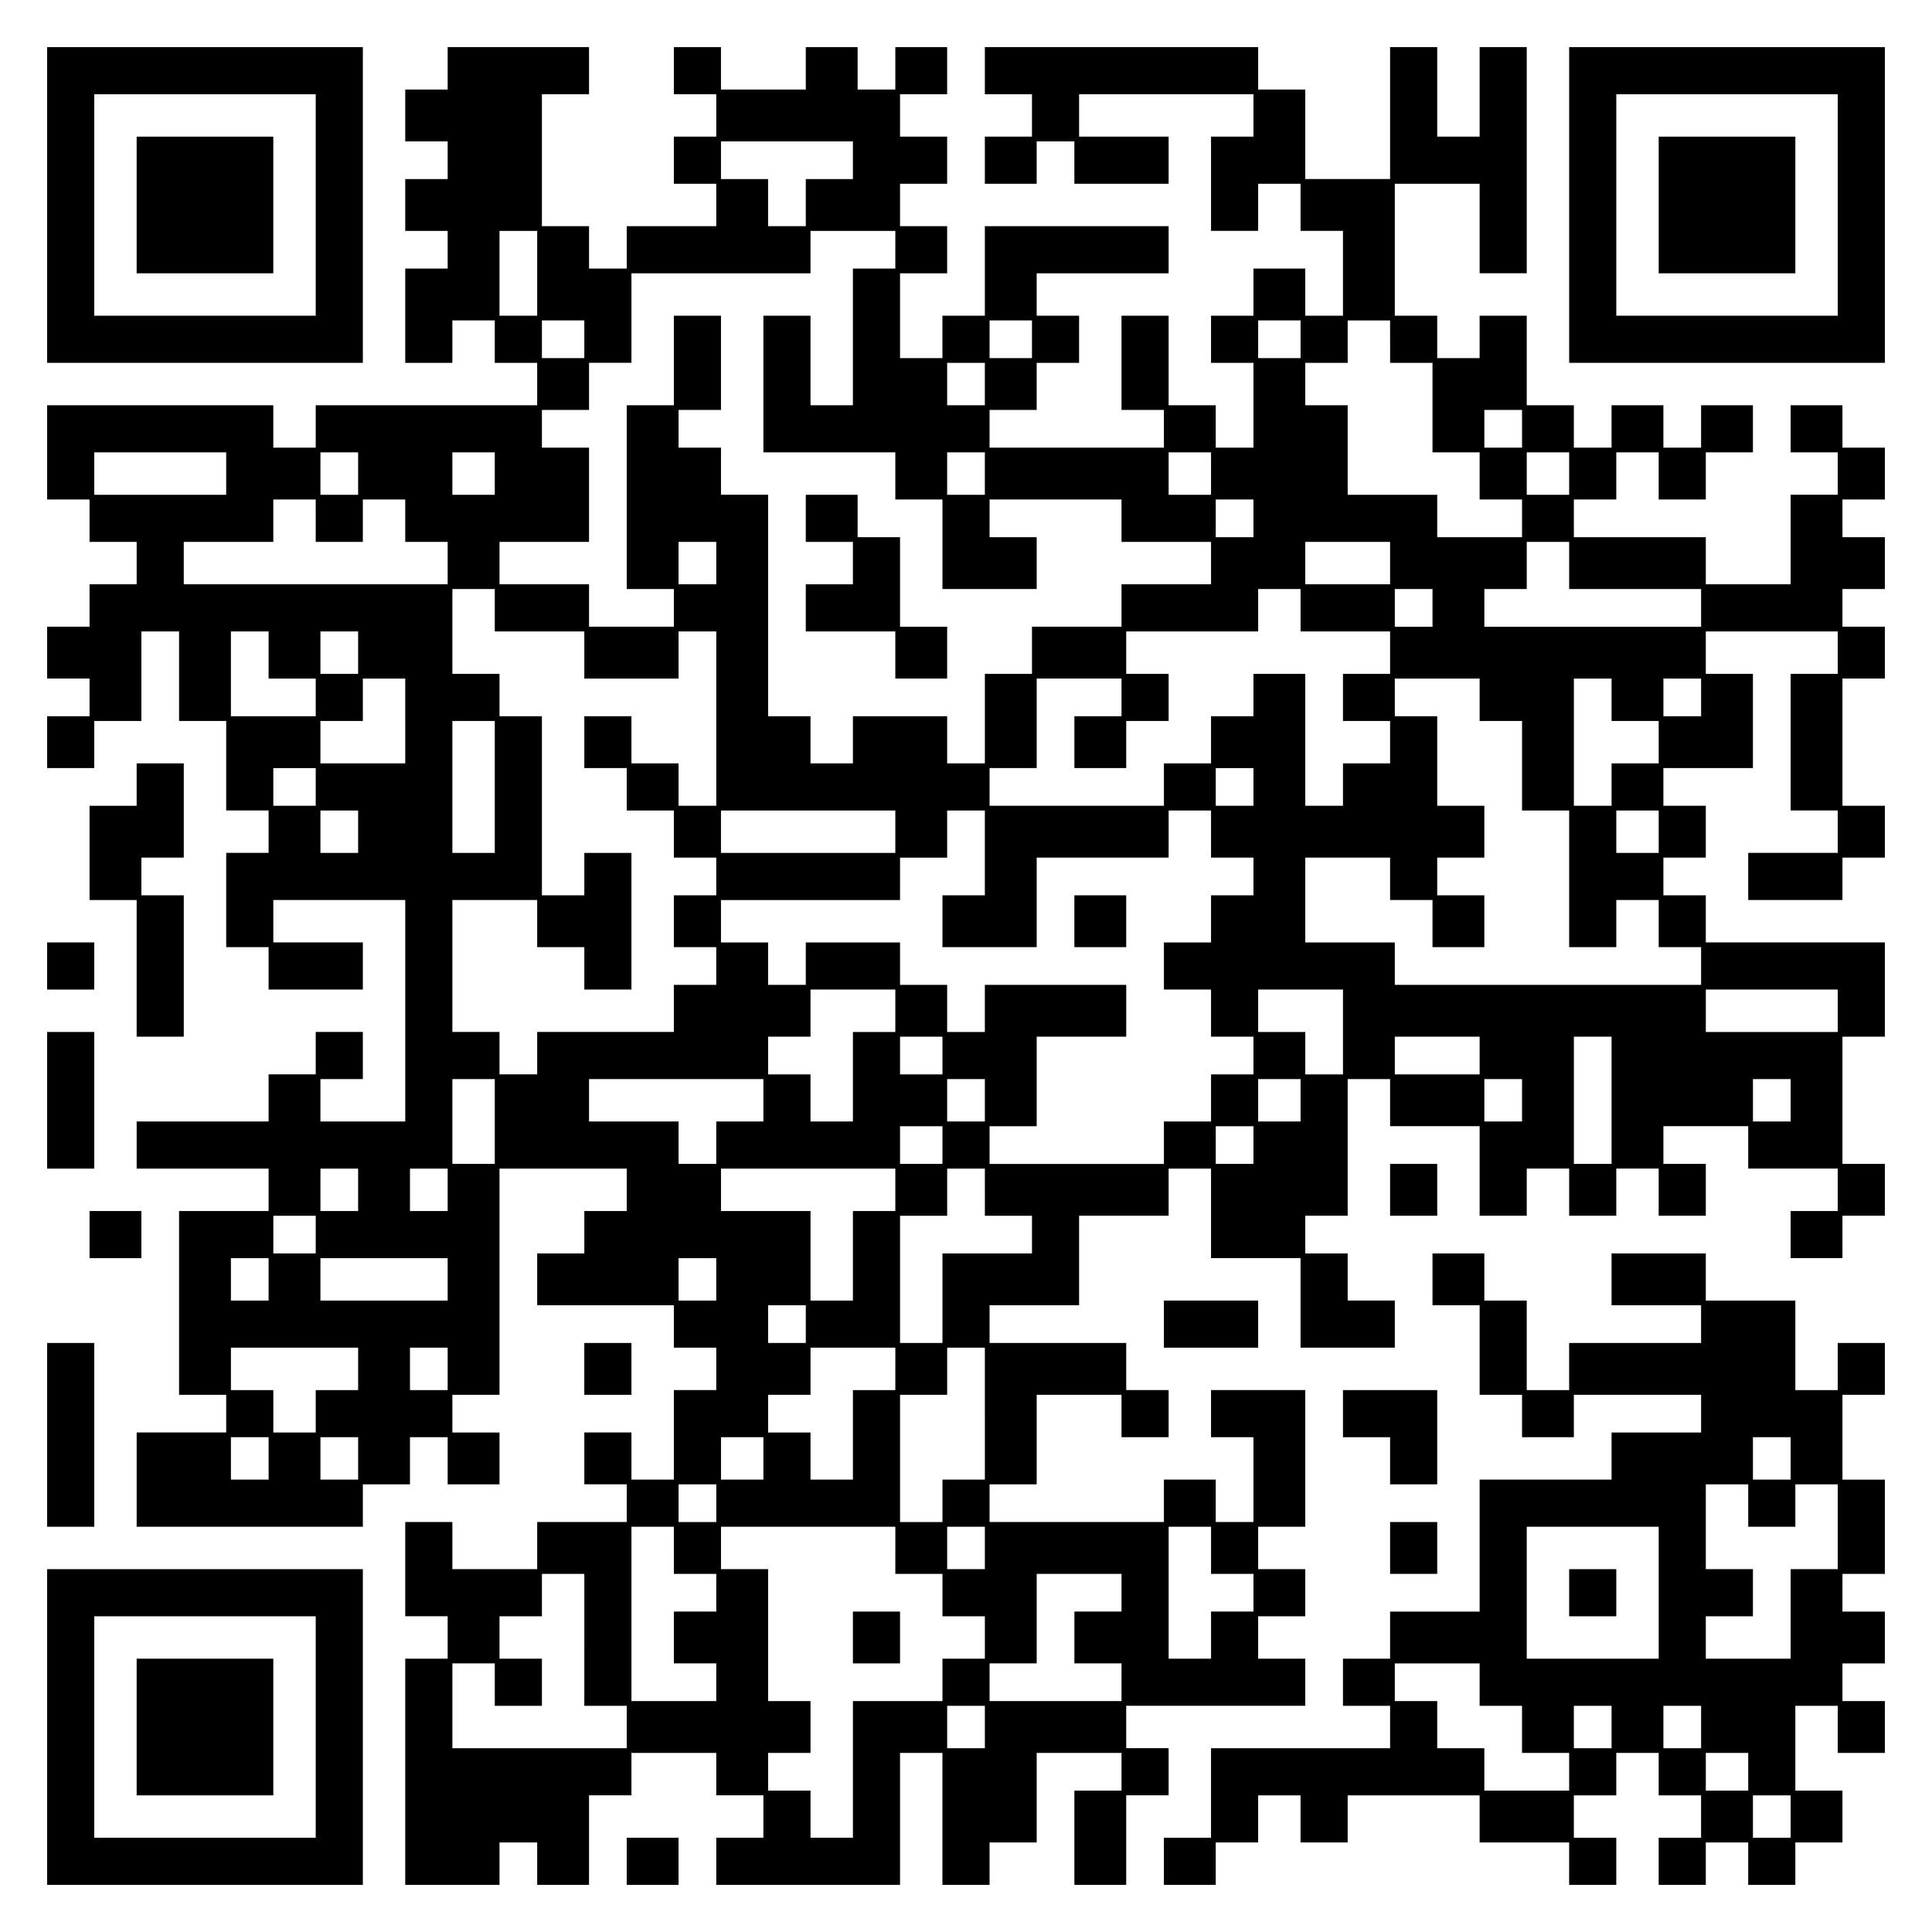 <?xml version="1.0" encoding="UTF-8" standalone="yes"?>
<svg version="1.0" xmlns="http://www.w3.org/2000/svg" width="100mm" height="100mm" viewBox="0 0 410 410" preserveAspectRatio="xMidYMid meet">
  <g transform="translate(0,410) scale(0.1,-0.1)" fill="#000000" stroke="none">
    <path d="M100 3665 l0 -335 335 0 335 0 0 335 0 335 -335 0 -335 0 0 -335z
m570 0 l0 -235 -235 0 -235 0 0 235 0 235 235 0 235 0 0 -235z"/>
    <path d="M290 3665 l0 -145 145 0 145 0 0 145 0 145 -145 0 -145 0 0 -145z"/>
    <path d="M950 3955 l0 -45 -45 0 -45 0 0 -55 0 -55 45 0 45 0 0 -40 0 -40 -45
0 -45 0 0 -55 0 -55 45 0 45 0 0 -40 0 -40 -45 0 -45 0 0 -100 0 -100 50 0 50
0 0 45 0 45 45 0 45 0 0 -45 0 -45 45 0 45 0 0 -45 0 -45 -235 0 -235 0 0 -45
0 -45 -45 0 -45 0 0 45 0 45 -240 0 -240 0 0 -100 0 -100 45 0 45 0 0 -45 0
-45 50 0 50 0 0 -45 0 -45 -50 0 -50 0 0 -45 0 -45 -45 0 -45 0 0 -55 0 -55
45 0 45 0 0 -40 0 -40 -45 0 -45 0 0 -55 0 -55 50 0 50 0 0 50 0 50 50 0 50 0
0 95 0 95 40 0 40 0 0 -95 0 -95 50 0 50 0 0 -95 0 -95 45 0 45 0 0 -45 0 -45
-45 0 -45 0 0 -100 0 -100 45 0 45 0 0 -45 0 -45 100 0 100 0 0 50 0 50 -95 0
-95 0 0 45 0 45 140 0 140 0 0 -235 0 -235 -90 0 -90 0 0 45 0 45 45 0 45 0 0
50 0 50 -50 0 -50 0 0 -45 0 -45 -50 0 -50 0 0 -50 0 -50 -140 0 -140 0 0 -50
0 -50 140 0 140 0 0 -45 0 -45 -95 0 -95 0 0 -195 0 -195 50 0 50 0 0 -40 0
-40 -95 0 -95 0 0 -100 0 -100 240 0 240 0 0 45 0 45 50 0 50 0 0 50 0 50 40
0 40 0 0 -50 0 -50 55 0 55 0 0 55 0 55 -50 0 -50 0 0 40 0 40 50 0 50 0 0
240 0 240 135 0 135 0 0 -45 0 -45 -45 0 -45 0 0 -45 0 -45 -50 0 -50 0 0 -55
0 -55 145 0 145 0 0 -45 0 -45 45 0 45 0 0 -45 0 -45 -45 0 -45 0 0 -95 0 -95
-45 0 -45 0 0 50 0 50 -50 0 -50 0 0 -55 0 -55 45 0 45 0 0 -40 0 -40 -95 0
-95 0 0 -50 0 -50 -90 0 -90 0 0 50 0 50 -50 0 -50 0 0 -100 0 -100 45 0 45 0
0 -45 0 -45 -45 0 -45 0 0 -240 0 -240 100 0 100 0 0 45 0 45 40 0 40 0 0 -45
0 -45 55 0 55 0 0 95 0 95 45 0 45 0 0 45 0 45 90 0 90 0 0 -45 0 -45 50 0 50
0 0 -45 0 -45 -50 0 -50 0 0 -50 0 -50 195 0 195 0 0 140 0 140 45 0 45 0 0
-140 0 -140 50 0 50 0 0 45 0 45 50 0 50 0 0 95 0 95 90 0 90 0 0 -40 0 -40
-50 0 -50 0 0 -100 0 -100 55 0 55 0 0 95 0 95 45 0 45 0 0 50 0 50 -45 0 -45
0 0 45 0 45 190 0 190 0 0 50 0 50 -50 0 -50 0 0 45 0 45 50 0 50 0 0 50 0 50
-50 0 -50 0 0 45 0 45 50 0 50 0 0 145 0 145 -100 0 -100 0 0 -50 0 -50 45 0
45 0 0 -90 0 -90 -40 0 -40 0 0 45 0 45 -55 0 -55 0 0 -45 0 -45 -185 0 -185
0 0 40 0 40 50 0 50 0 0 95 0 95 90 0 90 0 0 -45 0 -45 50 0 50 0 0 50 0 50
-45 0 -45 0 0 50 0 50 -145 0 -145 0 0 40 0 40 95 0 95 0 0 95 0 95 95 0 95 0
0 50 0 50 45 0 45 0 0 -95 0 -95 95 0 95 0 0 -95 0 -95 100 0 100 0 0 50 0 50
-50 0 -50 0 0 50 0 50 -45 0 -45 0 0 40 0 40 45 0 45 0 0 145 0 145 45 0 45 0
0 -50 0 -50 95 0 95 0 0 -95 0 -95 50 0 50 0 0 50 0 50 45 0 45 0 0 -50 0 -50
50 0 50 0 0 50 0 50 45 0 45 0 0 -50 0 -50 50 0 50 0 0 55 0 55 -45 0 -45 0 0
40 0 40 90 0 90 0 0 -45 0 -45 95 0 95 0 0 -45 0 -45 -50 0 -50 0 0 -50 0 -50
55 0 55 0 0 45 0 45 45 0 45 0 0 55 0 55 -45 0 -45 0 0 135 0 135 45 0 45 0 0
100 0 100 -190 0 -190 0 0 50 0 50 -45 0 -45 0 0 40 0 40 45 0 45 0 0 55 0 55
-45 0 -45 0 0 40 0 40 95 0 95 0 0 100 0 100 -50 0 -50 0 0 45 0 45 140 0 140
0 0 -45 0 -45 -50 0 -50 0 0 -145 0 -145 50 0 50 0 0 -45 0 -45 -95 0 -95 0 0
-50 0 -50 100 0 100 0 0 45 0 45 45 0 45 0 0 55 0 55 -45 0 -45 0 0 135 0 135
45 0 45 0 0 55 0 55 -45 0 -45 0 0 40 0 40 45 0 45 0 0 55 0 55 -45 0 -45 0 0
40 0 40 45 0 45 0 0 55 0 55 -45 0 -45 0 0 45 0 45 -55 0 -55 0 0 -50 0 -50
50 0 50 0 0 -45 0 -45 -50 0 -50 0 0 -95 0 -95 -90 0 -90 0 0 50 0 50 -140 0
-140 0 0 40 0 40 45 0 45 0 0 50 0 50 45 0 45 0 0 -50 0 -50 50 0 50 0 0 50 0
50 50 0 50 0 0 50 0 50 -55 0 -55 0 0 -45 0 -45 -40 0 -40 0 0 45 0 45 -55 0
-55 0 0 -45 0 -45 -40 0 -40 0 0 45 0 45 -50 0 -50 0 0 95 0 95 -50 0 -50 0 0
-45 0 -45 -45 0 -45 0 0 45 0 45 -45 0 -45 0 0 140 0 140 90 0 90 0 0 -95 0
-95 50 0 50 0 0 240 0 240 -50 0 -50 0 0 -95 0 -95 -45 0 -45 0 0 95 0 95 -50
0 -50 0 0 -140 0 -140 -90 0 -90 0 0 95 0 95 -50 0 -50 0 0 45 0 45 -290 0
-290 0 0 -50 0 -50 50 0 50 0 0 -45 0 -45 -50 0 -50 0 0 -50 0 -50 55 0 55 0
0 45 0 45 40 0 40 0 0 -45 0 -45 100 0 100 0 0 50 0 50 -95 0 -95 0 0 45 0 45
185 0 185 0 0 -45 0 -45 -45 0 -45 0 0 -100 0 -100 50 0 50 0 0 50 0 50 45 0
45 0 0 -50 0 -50 45 0 45 0 0 -90 0 -90 -40 0 -40 0 0 50 0 50 -55 0 -55 0 0
-50 0 -50 -45 0 -45 0 0 -50 0 -50 45 0 45 0 0 -90 0 -90 -40 0 -40 0 0 45 0
45 -50 0 -50 0 0 95 0 95 -50 0 -50 0 0 -100 0 -100 45 0 45 0 0 -40 0 -40
-185 0 -185 0 0 40 0 40 50 0 50 0 0 50 0 50 45 0 45 0 0 50 0 50 -45 0 -45 0
0 45 0 45 140 0 140 0 0 50 0 50 -195 0 -195 0 0 -95 0 -95 -45 0 -45 0 0 -45
0 -45 -45 0 -45 0 0 90 0 90 50 0 50 0 0 50 0 50 -50 0 -50 0 0 45 0 45 50 0
50 0 0 50 0 50 -50 0 -50 0 0 45 0 45 50 0 50 0 0 50 0 50 -55 0 -55 0 0 -45
0 -45 -40 0 -40 0 0 45 0 45 -55 0 -55 0 0 -45 0 -45 -90 0 -90 0 0 45 0 45
-50 0 -50 0 0 -50 0 -50 45 0 45 0 0 -45 0 -45 -45 0 -45 0 0 -50 0 -50 45 0
45 0 0 -45 0 -45 -95 0 -95 0 0 -45 0 -45 -40 0 -40 0 0 45 0 45 -50 0 -50 0
0 140 0 140 50 0 50 0 0 50 0 50 -150 0 -150 0 0 -45z m860 -195 l0 -40 -50 0
-50 0 0 -50 0 -50 -40 0 -40 0 0 50 0 50 -50 0 -50 0 0 40 0 40 140 0 140 0 0
-40z m-670 -240 l0 -90 -40 0 -40 0 0 90 0 90 40 0 40 0 0 -90z m760 50 l0
-40 -45 0 -45 0 0 -145 0 -145 -45 0 -45 0 0 95 0 95 -50 0 -50 0 0 -145 0
-145 140 0 140 0 0 -50 0 -50 50 0 50 0 0 -95 0 -95 100 0 100 0 0 55 0 55
-50 0 -50 0 0 40 0 40 140 0 140 0 0 -45 0 -45 95 0 95 0 0 -45 0 -45 -95 0
-95 0 0 -45 0 -45 -95 0 -95 0 0 -50 0 -50 -50 0 -50 0 0 -95 0 -95 -40 0 -40
0 0 50 0 50 -100 0 -100 0 0 -50 0 -50 -45 0 -45 0 0 50 0 50 -45 0 -45 0 0
235 0 235 -50 0 -50 0 0 50 0 50 -45 0 -45 0 0 40 0 40 45 0 45 0 0 100 0 100
-50 0 -50 0 0 -95 0 -95 -50 0 -50 0 0 -195 0 -195 50 0 50 0 0 -40 0 -40 -90
0 -90 0 0 45 0 45 -95 0 -95 0 0 45 0 45 95 0 95 0 0 100 0 100 -50 0 -50 0 0
40 0 40 50 0 50 0 0 50 0 50 45 0 45 0 0 95 0 95 190 0 190 0 0 45 0 45 90 0
90 0 0 -40z m-660 -190 l0 -40 -45 0 -45 0 0 40 0 40 45 0 45 0 0 -40z m950 0
l0 -40 -45 0 -45 0 0 40 0 40 45 0 45 0 0 -40z m570 0 l0 -40 -45 0 -45 0 0
40 0 40 45 0 45 0 0 -40z m190 -5 l0 -45 45 0 45 0 0 -95 0 -95 50 0 50 0 0
-50 0 -50 45 0 45 0 0 -40 0 -40 -90 0 -90 0 0 45 0 45 -95 0 -95 0 0 95 0 95
-45 0 -45 0 0 45 0 45 45 0 45 0 0 45 0 45 45 0 45 0 0 -45z m-860 -90 l0 -45
-40 0 -40 0 0 45 0 45 40 0 40 0 0 -45z m1140 -95 l0 -40 -40 0 -40 0 0 40 0
40 40 0 40 0 0 -40z m-2750 -95 l0 -45 -140 0 -140 0 0 45 0 45 140 0 140 0 0
-45z m280 0 l0 -45 -40 0 -40 0 0 45 0 45 40 0 40 0 0 -45z m290 0 l0 -45 -45
0 -45 0 0 45 0 45 45 0 45 0 0 -45z m1040 0 l0 -45 -40 0 -40 0 0 45 0 45 40
0 40 0 0 -45z m480 0 l0 -45 -45 0 -45 0 0 45 0 45 45 0 45 0 0 -45z m760 0
l0 -45 -45 0 -45 0 0 45 0 45 45 0 45 0 0 -45z m-2660 -100 l0 -45 50 0 50 0
0 45 0 45 45 0 45 0 0 -45 0 -45 45 0 45 0 0 -45 0 -45 -280 0 -280 0 0 45 0
45 95 0 95 0 0 45 0 45 45 0 45 0 0 -45z m1990 5 l0 -40 -40 0 -40 0 0 40 0
40 40 0 40 0 0 -40z m-1140 -95 l0 -45 -40 0 -40 0 0 45 0 45 40 0 40 0 0 -45z
m1430 0 l0 -45 -90 0 -90 0 0 45 0 45 90 0 90 0 0 -45z m380 -5 l0 -50 140 0
140 0 0 -40 0 -40 -230 0 -230 0 0 40 0 40 45 0 45 0 0 50 0 50 45 0 45 0 0
-50z m-2280 -95 l0 -45 95 0 95 0 0 -50 0 -50 100 0 100 0 0 50 0 50 40 0 40
0 0 -185 0 -185 -40 0 -40 0 0 45 0 45 -50 0 -50 0 0 50 0 50 -50 0 -50 0 0
-55 0 -55 45 0 45 0 0 -45 0 -45 50 0 50 0 0 -50 0 -50 45 0 45 0 0 -40 0 -40
-45 0 -45 0 0 -55 0 -55 45 0 45 0 0 -40 0 -40 -45 0 -45 0 0 -50 0 -50 -145
0 -145 0 0 -45 0 -45 -40 0 -40 0 0 45 0 45 -50 0 -50 0 0 140 0 140 90 0 90
0 0 -50 0 -50 50 0 50 0 0 -45 0 -45 50 0 50 0 0 145 0 145 -50 0 -50 0 0 -45
0 -45 -45 0 -45 0 0 190 0 190 -45 0 -45 0 0 45 0 45 -50 0 -50 0 0 90 0 90
45 0 45 0 0 -45z m1710 0 l0 -45 95 0 95 0 0 -45 0 -45 -50 0 -50 0 0 -50 0
-50 50 0 50 0 0 -45 0 -45 -50 0 -50 0 0 -45 0 -45 -40 0 -40 0 0 140 0 140
-55 0 -55 0 0 -45 0 -45 -45 0 -45 0 0 -50 0 -50 -50 0 -50 0 0 -45 0 -45
-185 0 -185 0 0 40 0 40 50 0 50 0 0 95 0 95 90 0 90 0 0 -40 0 -40 -50 0 -50
0 0 -55 0 -55 55 0 55 0 0 50 0 50 45 0 45 0 0 50 0 50 -45 0 -45 0 0 45 0 45
140 0 140 0 0 45 0 45 45 0 45 0 0 -45z m280 5 l0 -40 -40 0 -40 0 0 40 0 40
40 0 40 0 0 -40z m-2470 -100 l0 -50 50 0 50 0 0 -40 0 -40 -90 0 -90 0 0 90
0 90 40 0 40 0 0 -50z m190 5 l0 -45 -40 0 -40 0 0 45 0 45 40 0 40 0 0 -45z
m100 -145 l0 -90 -90 0 -90 0 0 45 0 45 45 0 45 0 0 45 0 45 45 0 45 0 0 -90z
m2280 45 l0 -45 45 0 45 0 0 -95 0 -95 50 0 50 0 0 -145 0 -145 50 0 50 0 0
50 0 50 45 0 45 0 0 -50 0 -50 45 0 45 0 0 -40 0 -40 -325 0 -325 0 0 45 0 45
-95 0 -95 0 0 90 0 90 90 0 90 0 0 -45 0 -45 45 0 45 0 0 -50 0 -50 55 0 55 0
0 55 0 55 -50 0 -50 0 0 40 0 40 50 0 50 0 0 55 0 55 -50 0 -50 0 0 95 0 95
-45 0 -45 0 0 40 0 40 90 0 90 0 0 -45z m280 0 l0 -45 50 0 50 0 0 -45 0 -45
-50 0 -50 0 0 -45 0 -45 -40 0 -40 0 0 135 0 135 40 0 40 0 0 -45z m190 5 l0
-40 -40 0 -40 0 0 40 0 40 40 0 40 0 0 -40z m-2560 -190 l0 -140 -45 0 -45 0
0 140 0 140 45 0 45 0 0 -140z m-380 0 l0 -40 -45 0 -45 0 0 40 0 40 45 0 45
0 0 -40z m1990 0 l0 -40 -40 0 -40 0 0 40 0 40 40 0 40 0 0 -40z m-1900 -95
l0 -45 -40 0 -40 0 0 45 0 45 40 0 40 0 0 -45z m1140 0 l0 -45 -185 0 -185 0
0 45 0 45 185 0 185 0 0 -45z m190 -45 l0 -90 -45 0 -45 0 0 -55 0 -55 100 0
100 0 0 95 0 95 140 0 140 0 0 50 0 50 45 0 45 0 0 -50 0 -50 45 0 45 0 0 -40
0 -40 -45 0 -45 0 0 -50 0 -50 -50 0 -50 0 0 -50 0 -50 50 0 50 0 0 -50 0 -50
45 0 45 0 0 -40 0 -40 -45 0 -45 0 0 -50 0 -50 -50 0 -50 0 0 -45 0 -45 -185
0 -185 0 0 40 0 40 50 0 50 0 0 95 0 95 95 0 95 0 0 55 0 55 -150 0 -150 0 0
-50 0 -50 -40 0 -40 0 0 50 0 50 -50 0 -50 0 0 45 0 45 -100 0 -100 0 0 -45 0
-45 -40 0 -40 0 0 45 0 45 -50 0 -50 0 0 45 0 45 190 0 190 0 0 45 0 45 50 0
50 0 0 50 0 50 40 0 40 0 0 -90z m1430 45 l0 -45 -45 0 -45 0 0 45 0 45 45 0
45 0 0 -45z m-1620 -380 l0 -45 -45 0 -45 0 0 -95 0 -95 -45 0 -45 0 0 50 0
50 -45 0 -45 0 0 40 0 40 45 0 45 0 0 50 0 50 90 0 90 0 0 -45z m950 -45 l0
-90 -40 0 -40 0 0 45 0 45 -50 0 -50 0 0 45 0 45 90 0 90 0 0 -90z m1050 45
l0 -45 -140 0 -140 0 0 45 0 45 140 0 140 0 0 -45z m-1900 -95 l0 -40 -45 0
-45 0 0 40 0 40 45 0 45 0 0 -40z m1140 0 l0 -40 -90 0 -90 0 0 40 0 40 90 0
90 0 0 -40z m280 -95 l0 -135 -40 0 -40 0 0 135 0 135 40 0 40 0 0 -135z
m-2370 -45 l0 -90 -45 0 -45 0 0 90 0 90 45 0 45 0 0 -90z m570 45 l0 -45 -50
0 -50 0 0 -45 0 -45 -40 0 -40 0 0 45 0 45 -95 0 -95 0 0 45 0 45 185 0 185 0
0 -45z m470 0 l0 -45 -40 0 -40 0 0 45 0 45 40 0 40 0 0 -45z m670 0 l0 -45
-45 0 -45 0 0 45 0 45 45 0 45 0 0 -45z m470 0 l0 -45 -40 0 -40 0 0 45 0 45
40 0 40 0 0 -45z m570 0 l0 -45 -40 0 -40 0 0 45 0 45 40 0 40 0 0 -45z
m-1800 -95 l0 -40 -45 0 -45 0 0 40 0 40 45 0 45 0 0 -40z m660 0 l0 -40 -40
0 -40 0 0 40 0 40 40 0 40 0 0 -40z m-1900 -95 l0 -45 -40 0 -40 0 0 45 0 45
40 0 40 0 0 -45z m190 0 l0 -45 -40 0 -40 0 0 45 0 45 40 0 40 0 0 -45z m950
0 l0 -45 -45 0 -45 0 0 -95 0 -95 -45 0 -45 0 0 95 0 95 -95 0 -95 0 0 45 0
45 185 0 185 0 0 -45z m190 -5 l0 -50 50 0 50 0 0 -40 0 -40 -95 0 -95 0 0
-95 0 -95 -45 0 -45 0 0 135 0 135 50 0 50 0 0 50 0 50 40 0 40 0 0 -50z
m-1420 -90 l0 -40 -45 0 -45 0 0 40 0 40 45 0 45 0 0 -40z m-100 -95 l0 -45
-40 0 -40 0 0 45 0 45 40 0 40 0 0 -45z m380 0 l0 -45 -135 0 -135 0 0 45 0
45 135 0 135 0 0 -45z m570 0 l0 -45 -40 0 -40 0 0 45 0 45 40 0 40 0 0 -45z
m190 -95 l0 -40 -40 0 -40 0 0 40 0 40 40 0 40 0 0 -40z m-950 -95 l0 -45 -45
0 -45 0 0 -45 0 -45 -45 0 -45 0 0 45 0 45 -45 0 -45 0 0 45 0 45 135 0 135 0
0 -45z m190 0 l0 -45 -40 0 -40 0 0 45 0 45 40 0 40 0 0 -45z m950 0 l0 -45
-45 0 -45 0 0 -95 0 -95 -45 0 -45 0 0 50 0 50 -45 0 -45 0 0 40 0 40 45 0 45
0 0 50 0 50 90 0 90 0 0 -45z m190 -95 l0 -140 -45 0 -45 0 0 -45 0 -45 -45 0
-45 0 0 135 0 135 50 0 50 0 0 50 0 50 40 0 40 0 0 -140z m-1520 -95 l0 -45
-40 0 -40 0 0 45 0 45 40 0 40 0 0 -45z m190 0 l0 -45 -40 0 -40 0 0 45 0 45
40 0 40 0 0 -45z m860 0 l0 -45 -45 0 -45 0 0 45 0 45 45 0 45 0 0 -45z m-100
-95 l0 -40 -40 0 -40 0 0 40 0 40 40 0 40 0 0 -40z m-90 -100 l0 -50 45 0 45
0 0 -40 0 -40 -45 0 -45 0 0 -55 0 -55 45 0 45 0 0 -40 0 -40 -90 0 -90 0 0
185 0 185 45 0 45 0 0 -50z m470 0 l0 -50 50 0 50 0 0 -45 0 -45 45 0 45 0 0
-45 0 -45 -45 0 -45 0 0 -45 0 -45 -95 0 -95 0 0 -145 0 -145 -45 0 -45 0 0
50 0 50 -45 0 -45 0 0 40 0 40 45 0 45 0 0 55 0 55 -45 0 -45 0 0 140 0 140
-50 0 -50 0 0 45 0 45 185 0 185 0 0 -50z m190 5 l0 -45 -40 0 -40 0 0 45 0
45 40 0 40 0 0 -45z m480 -5 l0 -50 45 0 45 0 0 -40 0 -40 -45 0 -45 0 0 -50
0 -50 -45 0 -45 0 0 140 0 140 45 0 45 0 0 -50z m-1330 -190 l0 -140 45 0 45
0 0 -45 0 -45 -185 0 -185 0 0 90 0 90 45 0 45 0 0 -45 0 -45 50 0 50 0 0 50
0 50 -45 0 -45 0 0 45 0 45 45 0 45 0 0 45 0 45 45 0 45 0 0 -140z m1140 100
l0 -40 -50 0 -50 0 0 -55 0 -55 50 0 50 0 0 -40 0 -40 -140 0 -140 0 0 40 0
40 50 0 50 0 0 95 0 95 90 0 90 0 0 -40z m-290 -285 l0 -45 -40 0 -40 0 0 45
0 45 40 0 40 0 0 -45z"/>
    <path d="M1710 3000 l0 -50 50 0 50 0 0 -45 0 -45 -50 0 -50 0 0 -50 0 -50 95
0 95 0 0 -50 0 -50 55 0 55 0 0 55 0 55 -50 0 -50 0 0 95 0 95 -45 0 -45 0 0
45 0 45 -55 0 -55 0 0 -50z"/>
    <path d="M2280 2145 l0 -55 55 0 55 0 0 55 0 55 -55 0 -55 0 0 -55z"/>
    <path d="M1810 625 l0 -55 50 0 50 0 0 55 0 55 -50 0 -50 0 0 -55z"/>
    <path d="M3330 3665 l0 -335 335 0 335 0 0 335 0 335 -335 0 -335 0 0 -335z
m570 0 l0 -235 -235 0 -235 0 0 235 0 235 235 0 235 0 0 -235z"/>
    <path d="M3520 3665 l0 -145 145 0 145 0 0 145 0 145 -145 0 -145 0 0 -145z"/>
    <path d="M290 2435 l0 -45 -50 0 -50 0 0 -100 0 -100 50 0 50 0 0 -145 0 -145
50 0 50 0 0 150 0 150 -45 0 -45 0 0 40 0 40 45 0 45 0 0 100 0 100 -50 0 -50
0 0 -45z"/>
    <path d="M100 2050 l0 -50 50 0 50 0 0 50 0 50 -50 0 -50 0 0 -50z"/>
    <path d="M100 1765 l0 -145 50 0 50 0 0 145 0 145 -50 0 -50 0 0 -145z"/>
    <path d="M2950 1575 l0 -55 50 0 50 0 0 55 0 55 -50 0 -50 0 0 -55z"/>
    <path d="M190 1480 l0 -50 55 0 55 0 0 50 0 50 -55 0 -55 0 0 -50z"/>
    <path d="M3040 1385 l0 -55 50 0 50 0 0 -95 0 -95 45 0 45 0 0 -45 0 -45 55 0
55 0 0 45 0 45 135 0 135 0 0 -40 0 -40 -95 0 -95 0 0 -50 0 -50 -140 0 -140
0 0 -140 0 -140 -95 0 -95 0 0 -50 0 -50 -50 0 -50 0 0 -50 0 -50 50 0 50 0 0
-45 0 -45 -190 0 -190 0 0 -95 0 -95 -50 0 -50 0 0 -50 0 -50 55 0 55 0 0 45
0 45 45 0 45 0 0 50 0 50 45 0 45 0 0 -50 0 -50 50 0 50 0 0 50 0 50 140 0
140 0 0 -50 0 -50 95 0 95 0 0 -45 0 -45 50 0 50 0 0 50 0 50 -45 0 -45 0 0
45 0 45 45 0 45 0 0 45 0 45 45 0 45 0 0 -45 0 -45 45 0 45 0 0 -45 0 -45 -45
0 -45 0 0 -50 0 -50 50 0 50 0 0 45 0 45 45 0 45 0 0 -45 0 -45 50 0 50 0 0
45 0 45 50 0 50 0 0 55 0 55 -50 0 -50 0 0 90 0 90 45 0 45 0 0 -50 0 -50 50
0 50 0 0 55 0 55 -45 0 -45 0 0 40 0 40 45 0 45 0 0 55 0 55 -45 0 -45 0 0 40
0 40 45 0 45 0 0 100 0 100 -45 0 -45 0 0 90 0 90 45 0 45 0 0 55 0 55 -50 0
-50 0 0 -50 0 -50 -45 0 -45 0 0 95 0 95 -95 0 -95 0 0 50 0 50 -100 0 -100 0
0 -55 0 -55 95 0 95 0 0 -40 0 -40 -140 0 -140 0 0 -50 0 -50 -45 0 -45 0 0
95 0 95 -45 0 -45 0 0 50 0 50 -55 0 -55 0 0 -55z m760 -380 l0 -45 -40 0 -40
0 0 45 0 45 40 0 40 0 0 -45z m-90 -100 l0 -45 50 0 50 0 0 45 0 45 45 0 45 0
0 -90 0 -90 -50 0 -50 0 0 -95 0 -95 -90 0 -90 0 0 45 0 45 50 0 50 0 0 50 0
50 -50 0 -50 0 0 90 0 90 45 0 45 0 0 -45z m-190 -185 l0 -140 -140 0 -140 0
0 140 0 140 140 0 140 0 0 -140z m-380 -195 l0 -45 45 0 45 0 0 -50 0 -50 50
0 50 0 0 -40 0 -40 -90 0 -90 0 0 45 0 45 -50 0 -50 0 0 50 0 50 -45 0 -45 0
0 40 0 40 90 0 90 0 0 -45z m280 -90 l0 -45 -40 0 -40 0 0 45 0 45 40 0 40 0
0 -45z m190 0 l0 -45 -40 0 -40 0 0 45 0 45 40 0 40 0 0 -45z m100 -95 l0 -40
-45 0 -45 0 0 40 0 40 45 0 45 0 0 -40z m90 -95 l0 -45 -40 0 -40 0 0 45 0 45
40 0 40 0 0 -45z"/>
    <path d="M3330 720 l0 -50 50 0 50 0 0 50 0 50 -50 0 -50 0 0 -50z"/>
    <path d="M2470 1290 l0 -50 100 0 100 0 0 50 0 50 -100 0 -100 0 0 -50z"/>
    <path d="M100 1055 l0 -195 50 0 50 0 0 195 0 195 -50 0 -50 0 0 -195z"/>
    <path d="M1240 1195 l0 -55 50 0 50 0 0 55 0 55 -50 0 -50 0 0 -55z"/>
    <path d="M2850 1100 l0 -50 50 0 50 0 0 -50 0 -50 50 0 50 0 0 100 0 100 -100
0 -100 0 0 -50z"/>
    <path d="M2950 815 l0 -55 50 0 50 0 0 55 0 55 -50 0 -50 0 0 -55z"/>
    <path d="M100 435 l0 -335 335 0 335 0 0 335 0 335 -335 0 -335 0 0 -335z
m570 0 l0 -235 -235 0 -235 0 0 235 0 235 235 0 235 0 0 -235z"/>
    <path d="M290 435 l0 -145 145 0 145 0 0 145 0 145 -145 0 -145 0 0 -145z"/>
    <path d="M1330 150 l0 -50 55 0 55 0 0 50 0 50 -55 0 -55 0 0 -50z"/>
  </g>
</svg>